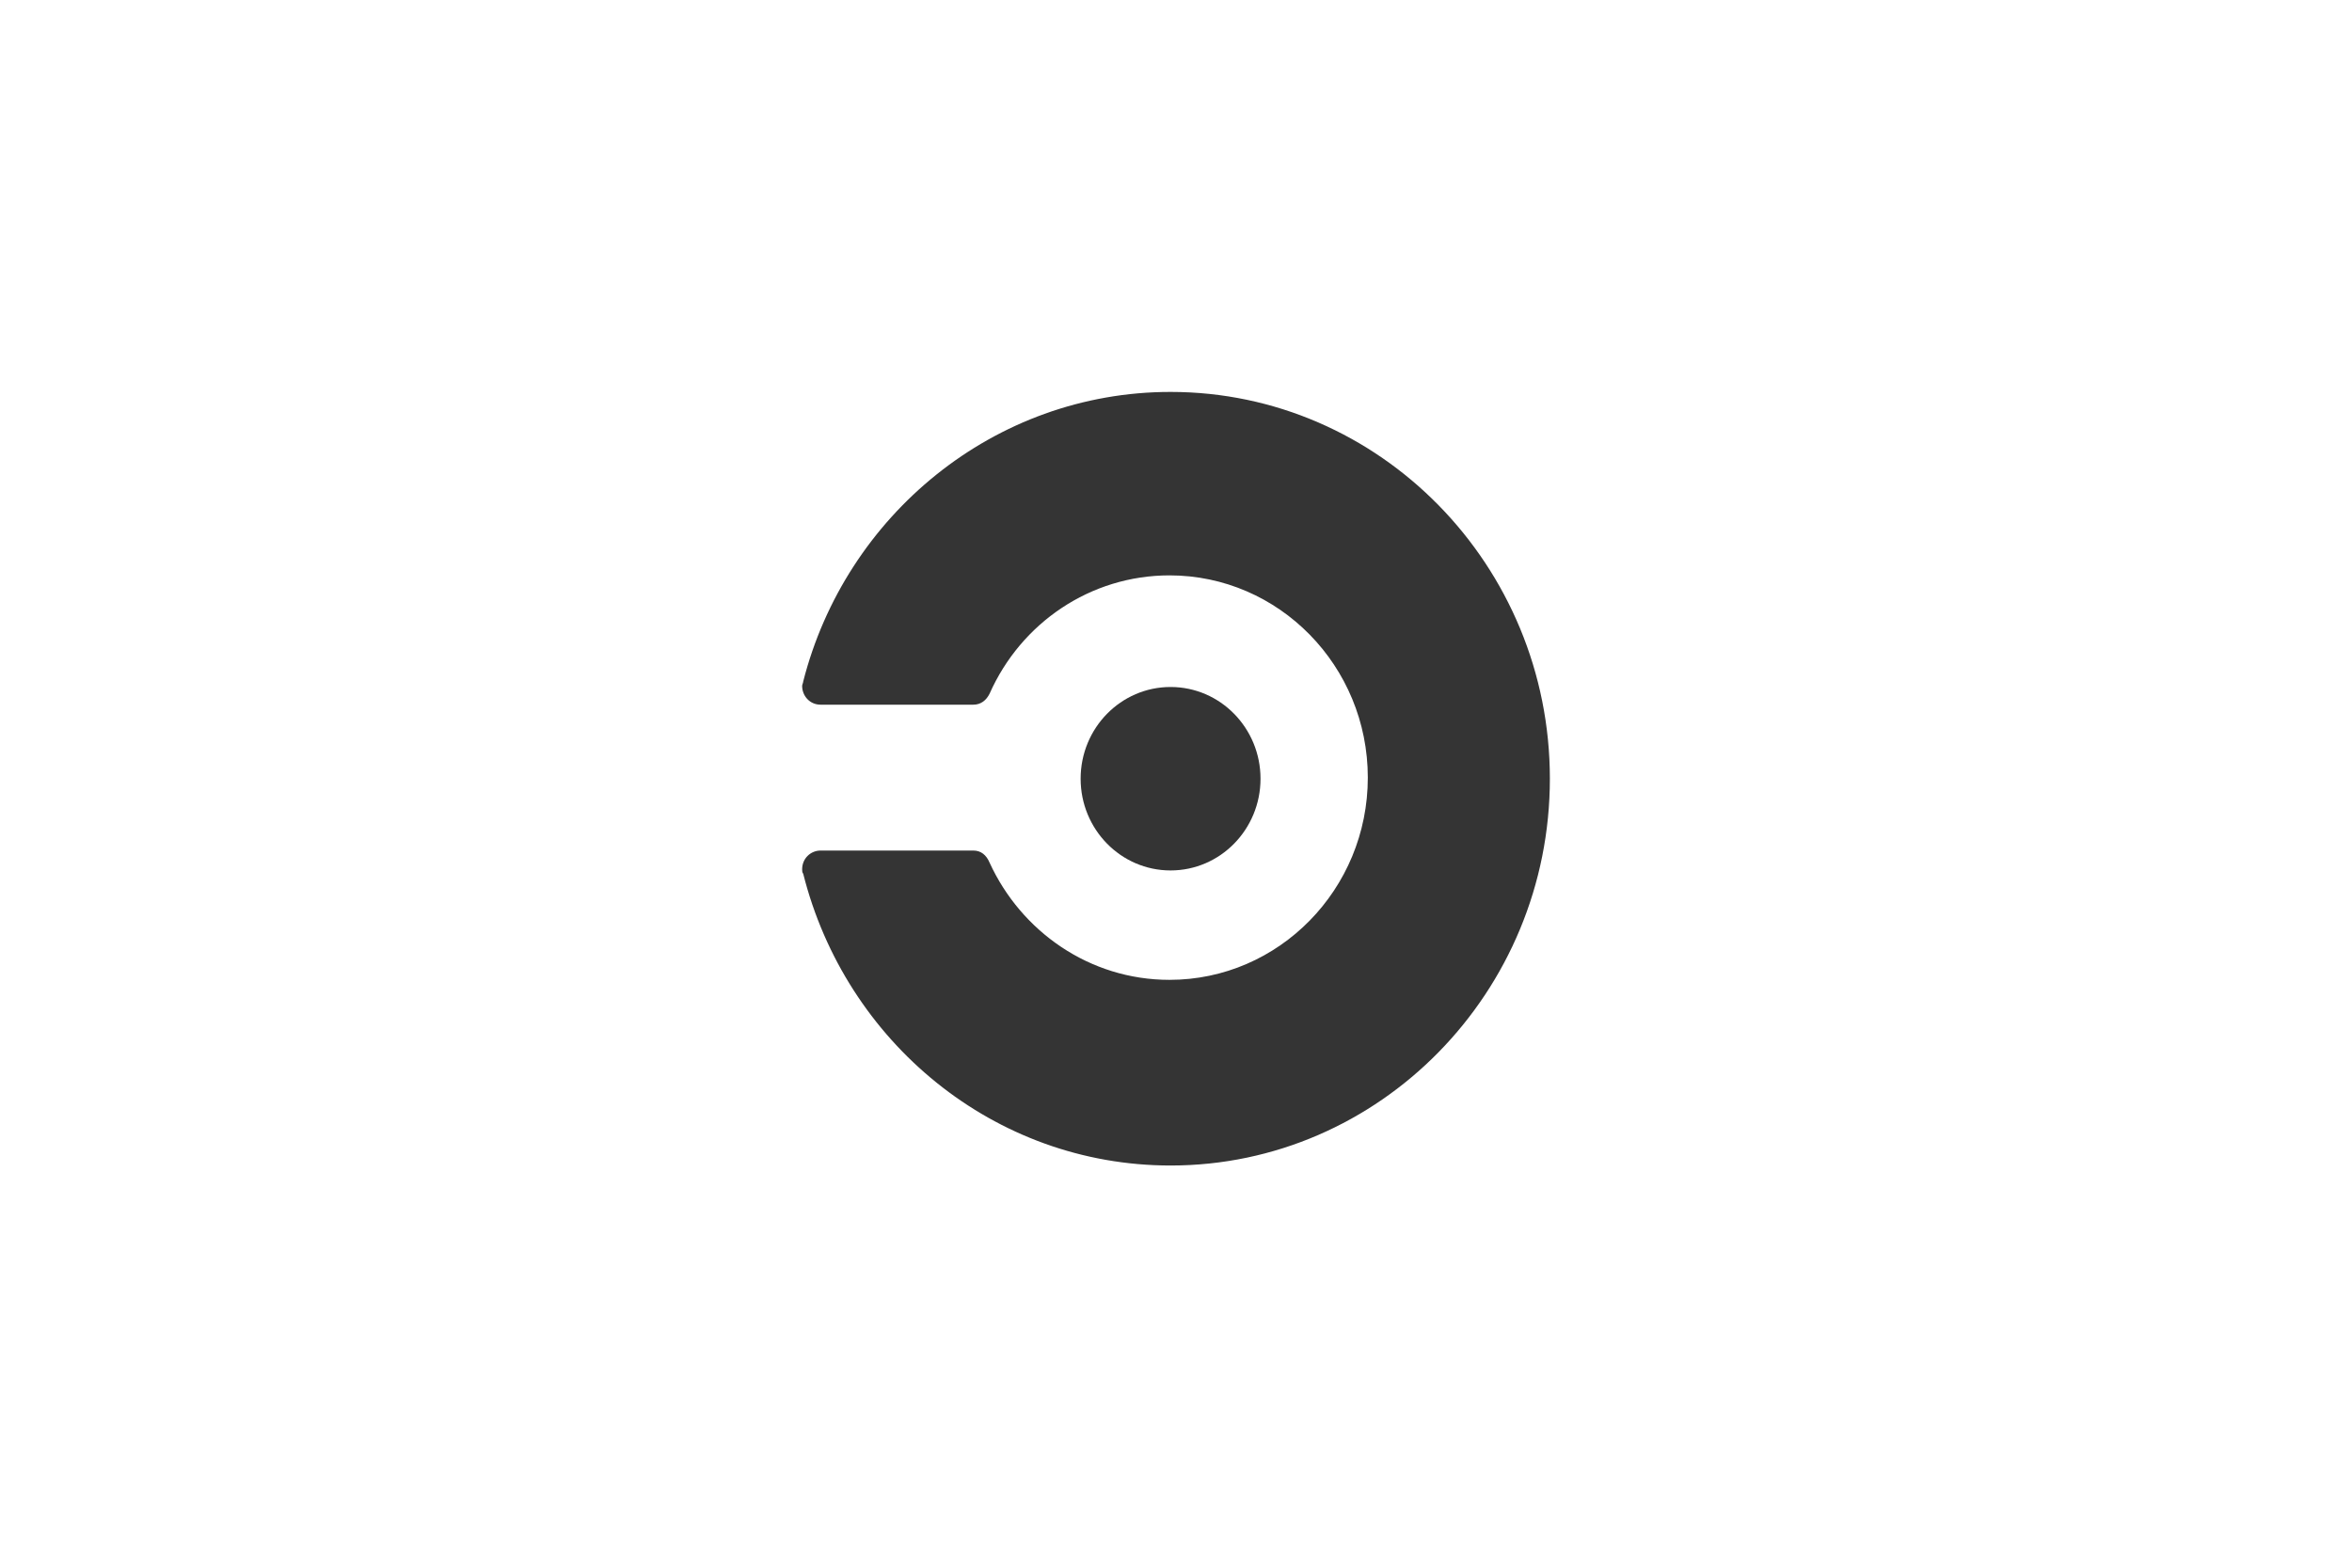 <?xml version="1.0" encoding="UTF-8"?>
<svg width="150px" height="100px" viewBox="0 0 150 100" version="1.1" xmlns="http://www.w3.org/2000/svg" xmlns:xlink="http://www.w3.org/1999/xlink">
    <title>logos:circleci</title>
    <g id="logos:circleci" stroke="none" stroke-width="1" fill="none" fill-rule="evenodd">
        <g id="logos:circleci" transform="translate(51, 25)">
            <rect id="ViewBox" x="0" y="0" width="48" height="49.534"></rect>
            <g id="Group" fill="#343434" fill-rule="nonzero">
                <ellipse id="Oval" cx="23.654" cy="24.673" rx="5.736" ry="5.851"></ellipse>
                <path d="M0.226,18.469 C0.226,18.54 0.157,18.681 0.157,18.751 C0.157,19.386 0.64,19.95 1.331,19.95 L11.076,19.95 C11.56,19.95 11.905,19.668 12.113,19.245 C14.117,14.733 18.54,11.702 23.585,11.702 C30.566,11.702 36.233,17.482 36.233,24.602 C36.233,31.722 30.566,37.503 23.585,37.503 C18.471,37.503 14.117,34.401 12.113,30.03 C11.905,29.537 11.56,29.255 11.076,29.255 L1.332,29.255 C0.71,29.255 0.157,29.748 0.157,30.453 C0.157,30.524 0.157,30.665 0.226,30.735 C2.921,41.45 12.389,49.346 23.655,49.346 C36.993,49.346 47.844,38.278 47.844,24.673 C47.844,11.067 36.993,0 23.654,0 C12.389,0 2.921,7.895 0.226,18.469 Z" id="Path"></path>
            </g>
        </g>
    </g>
</svg>
